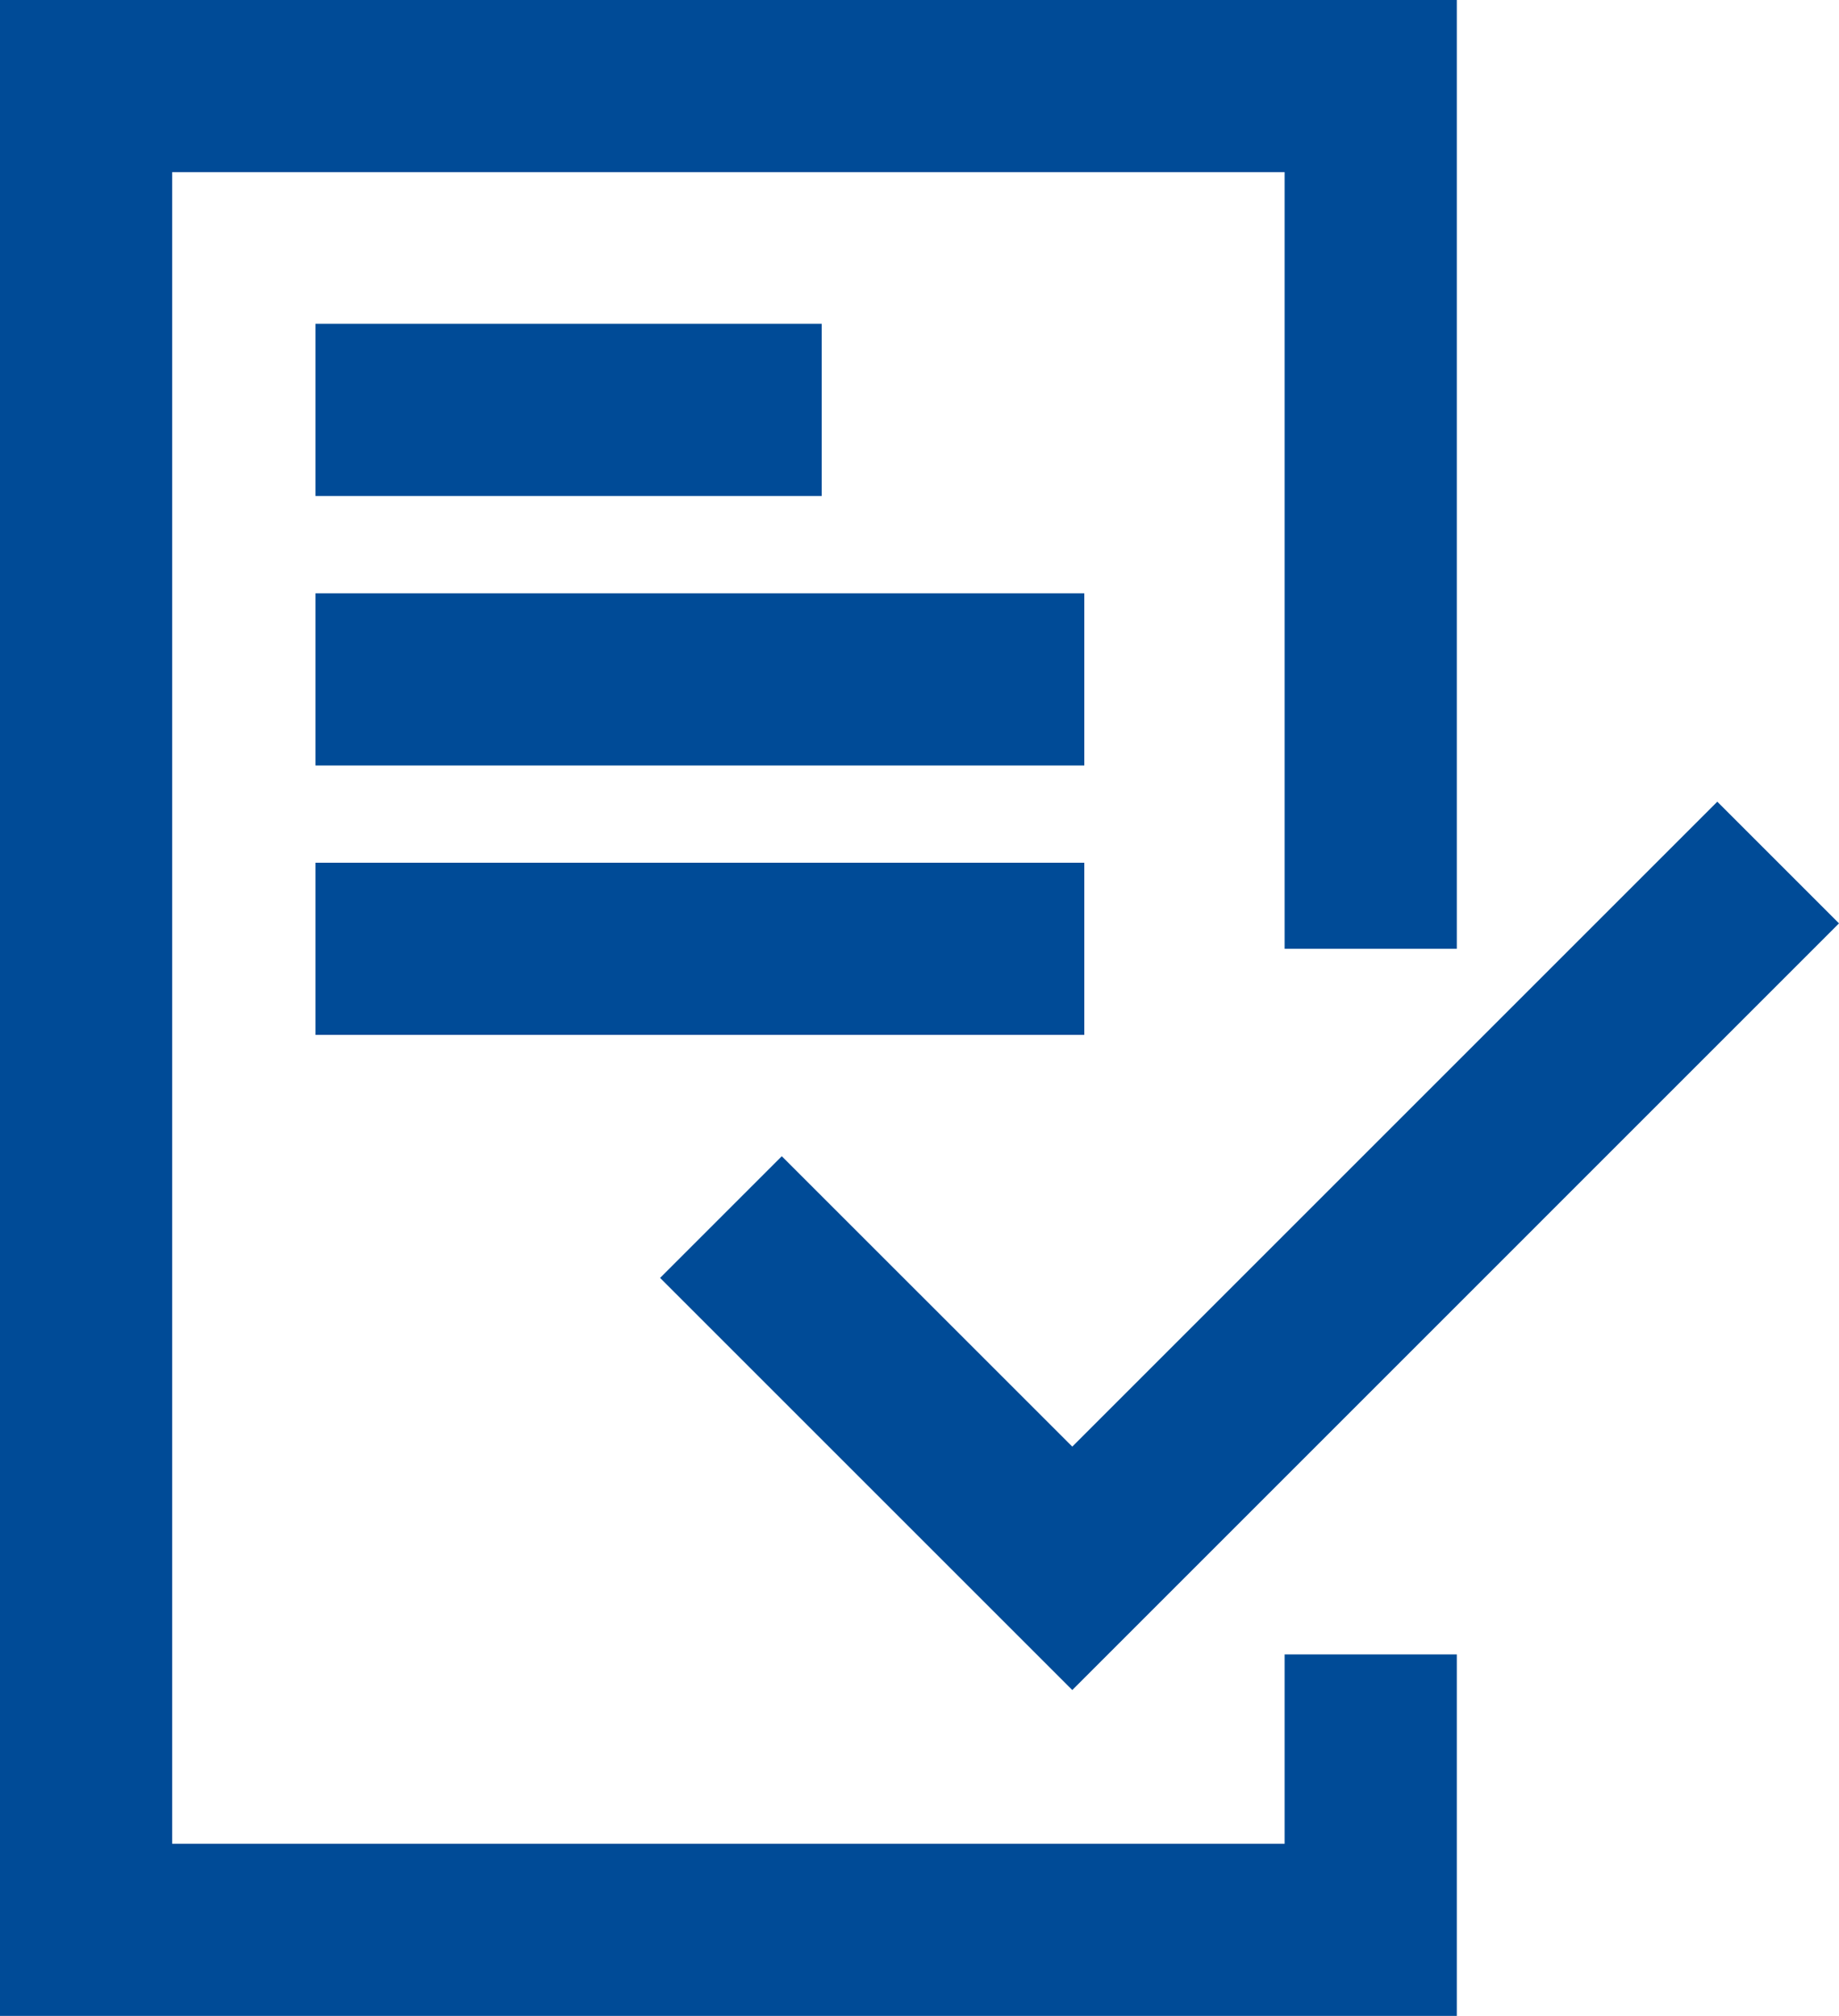 <?xml version="1.0" encoding="UTF-8"?> <svg xmlns="http://www.w3.org/2000/svg" id="Laag_1" data-name="Laag 1" viewBox="0 0 228.03 250"><g id="Path_1272" data-name="Path 1272"><polygon points="180.64 250 0 250 0 0 180.64 0 180.64 117.66 159.29 117.66 159.29 21.35 21.35 21.35 21.35 228.65 159.29 228.65 159.29 205.17 180.64 205.17 180.64 250" style="fill:#004b97"></polygon></g><g id="Path_1273" data-name="Path 1273"><polygon points="132.96 209.59 81.85 158.48 96.94 143.39 132.96 179.4 212.94 99.42 228.03 114.51 132.96 209.59" style="fill:#004b97"></polygon></g><g id="Line_5" data-name="Line 5"><rect x="39.12" y="40.16" width="62.77" height="21.35" style="fill:#004b97"></rect></g><g id="Line_6" data-name="Line 6"><rect x="39.12" y="106.99" width="95.33" height="21.35" style="fill:#004b97"></rect></g><g id="Line_7" data-name="Line 7"><rect x="39.12" y="73.58" width="95.33" height="21.35" style="fill:#004b97"></rect></g></svg> 